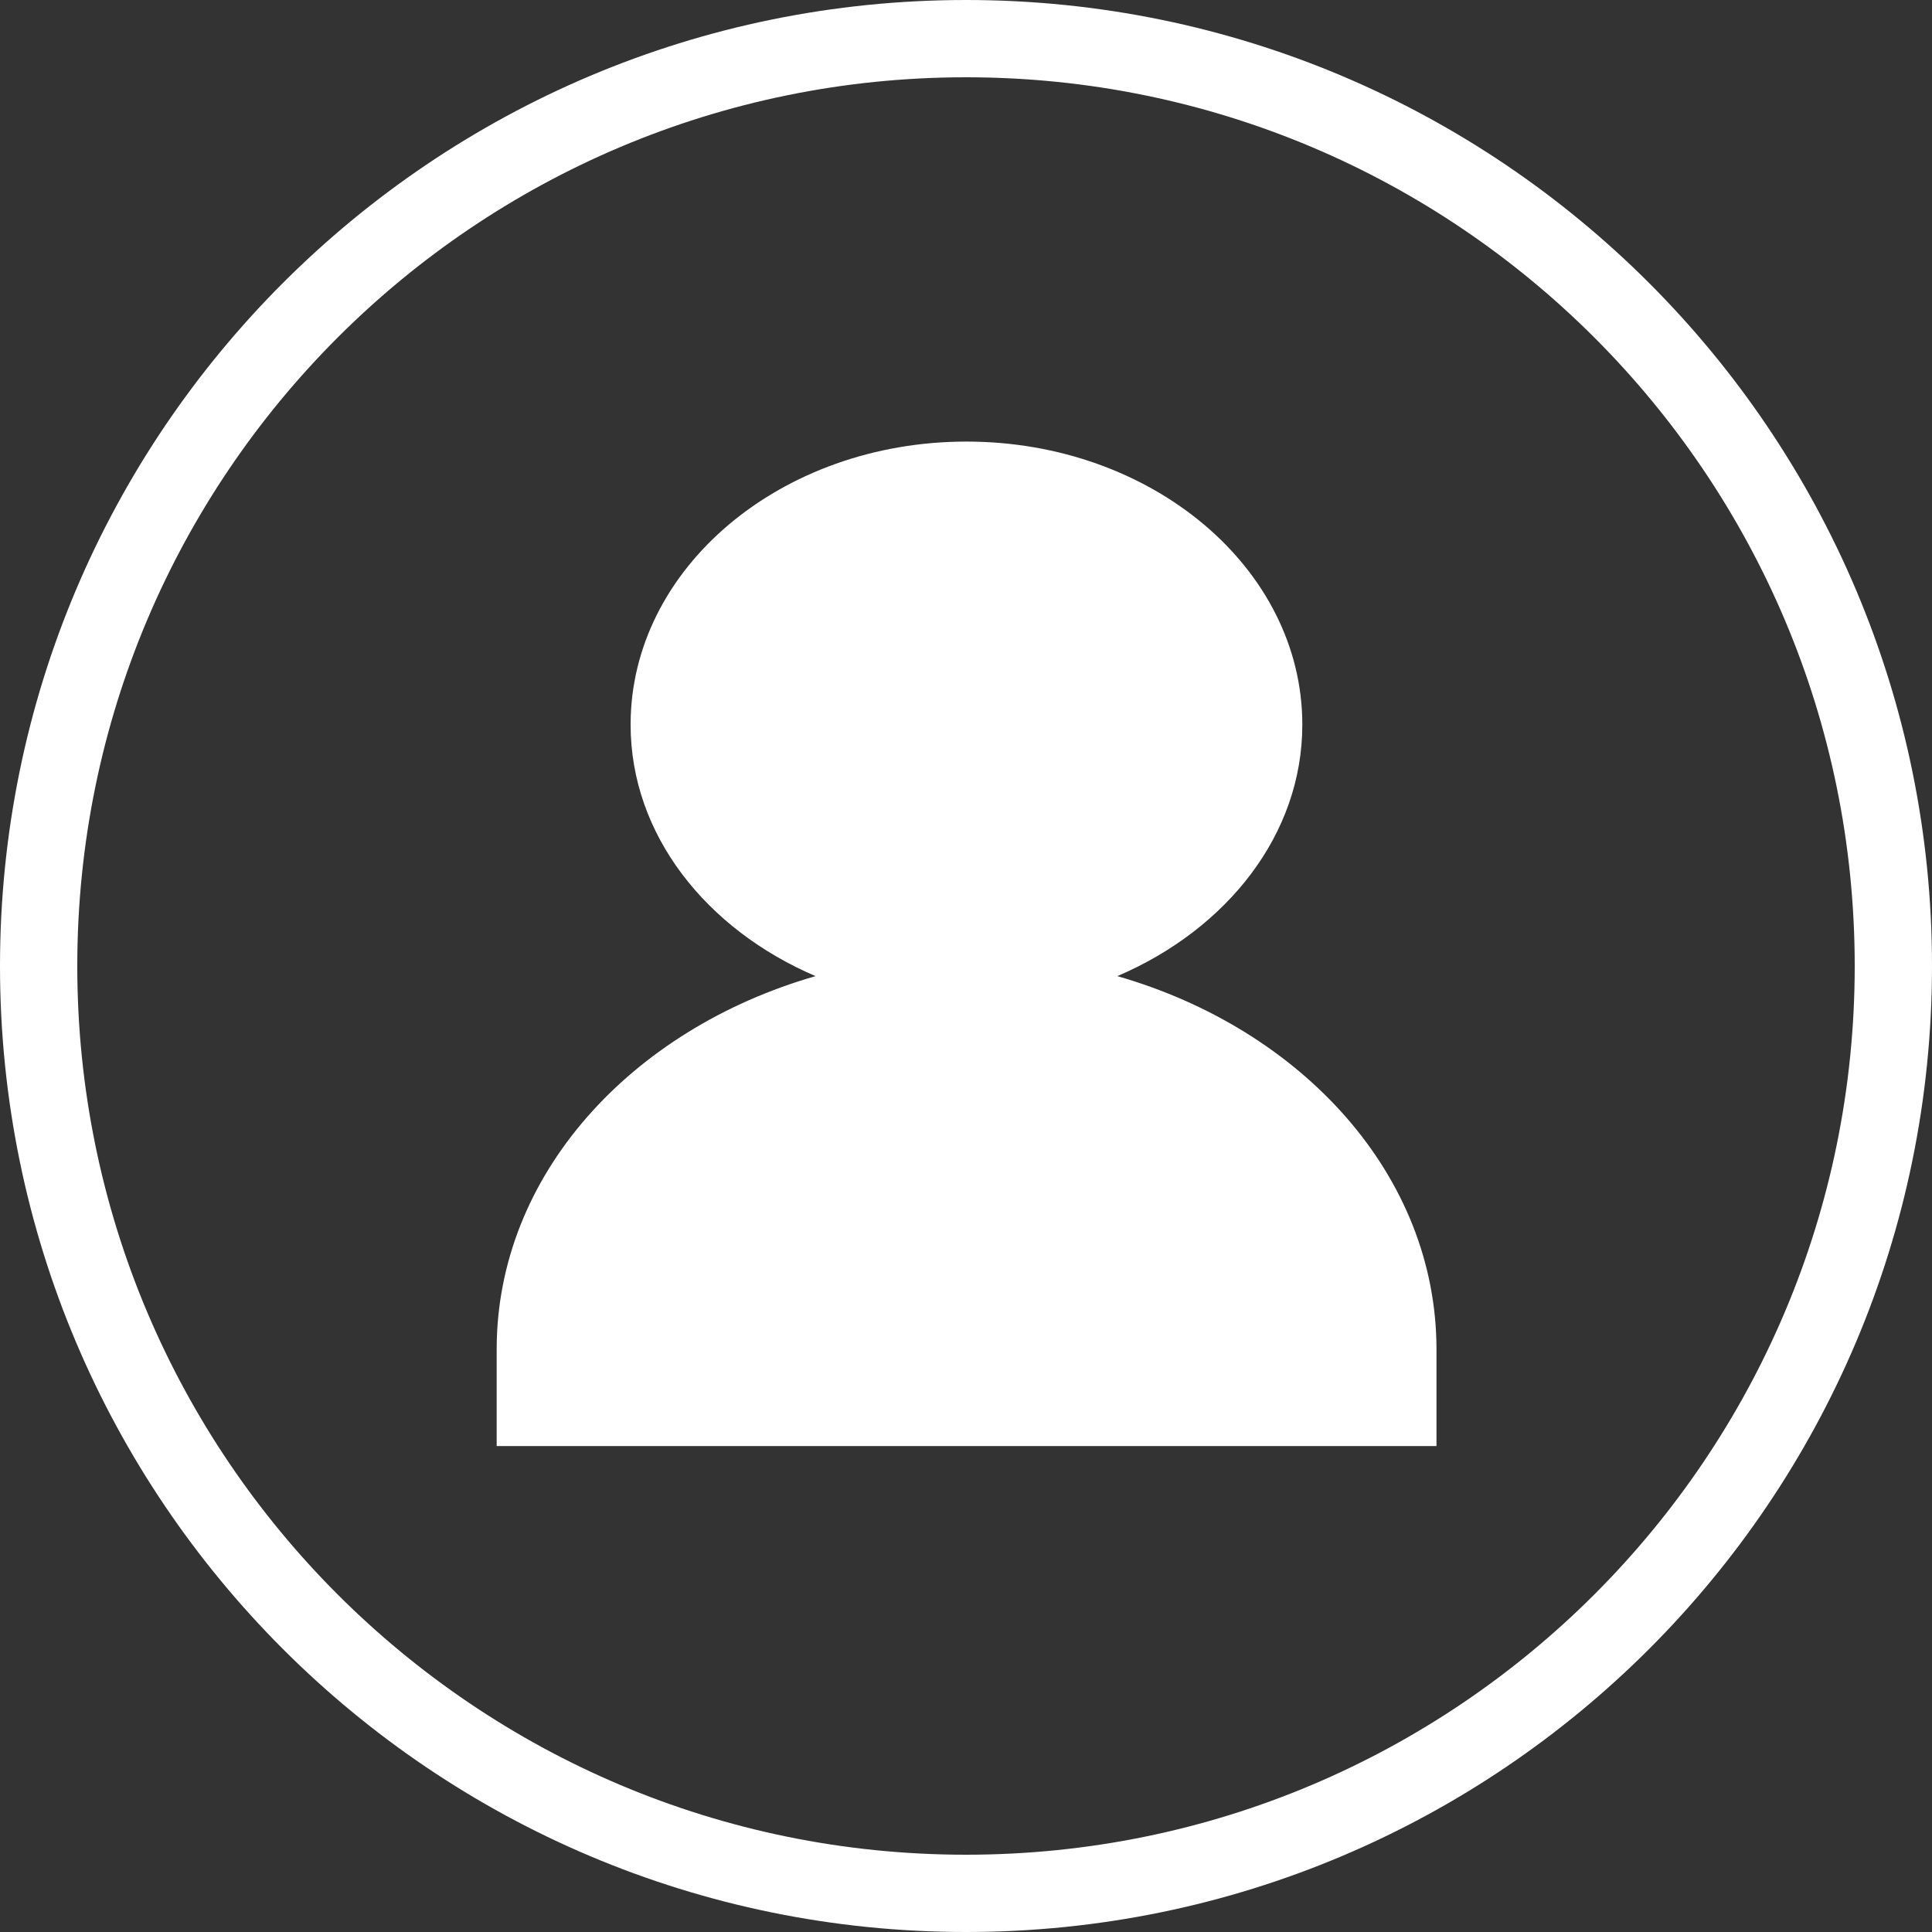 <svg width="25" height="25" viewBox="0 0 25 25" fill="none" xmlns="http://www.w3.org/2000/svg">
<rect x="0" y="0" width="25" height="25" fill="#333333" stroke="none"/>
<path d="M24.5 12.5C24.5 19.127 19.127 24.5 12.5 24.5C5.873 24.5 0.5 19.127 0.5 12.5C0.5 5.873 5.873 0.5 12.5 0.5C19.127 0.5 24.5 5.873 24.5 12.5Z" stroke="#FFFFFF"/>
<path d="M14.458 12.631C15.872 12.027 16.852 10.803 16.852 9.377C16.852 7.354 14.905 5.714 12.506 5.714C10.105 5.714 8.16 7.354 8.16 9.377C8.16 10.804 9.142 12.027 10.553 12.631C8.16 13.319 6.427 15.21 6.427 17.459V18.712H18.588V17.459C18.587 15.21 16.853 13.319 14.458 12.631Z" fill="#FFFFFF"/>
</svg>
